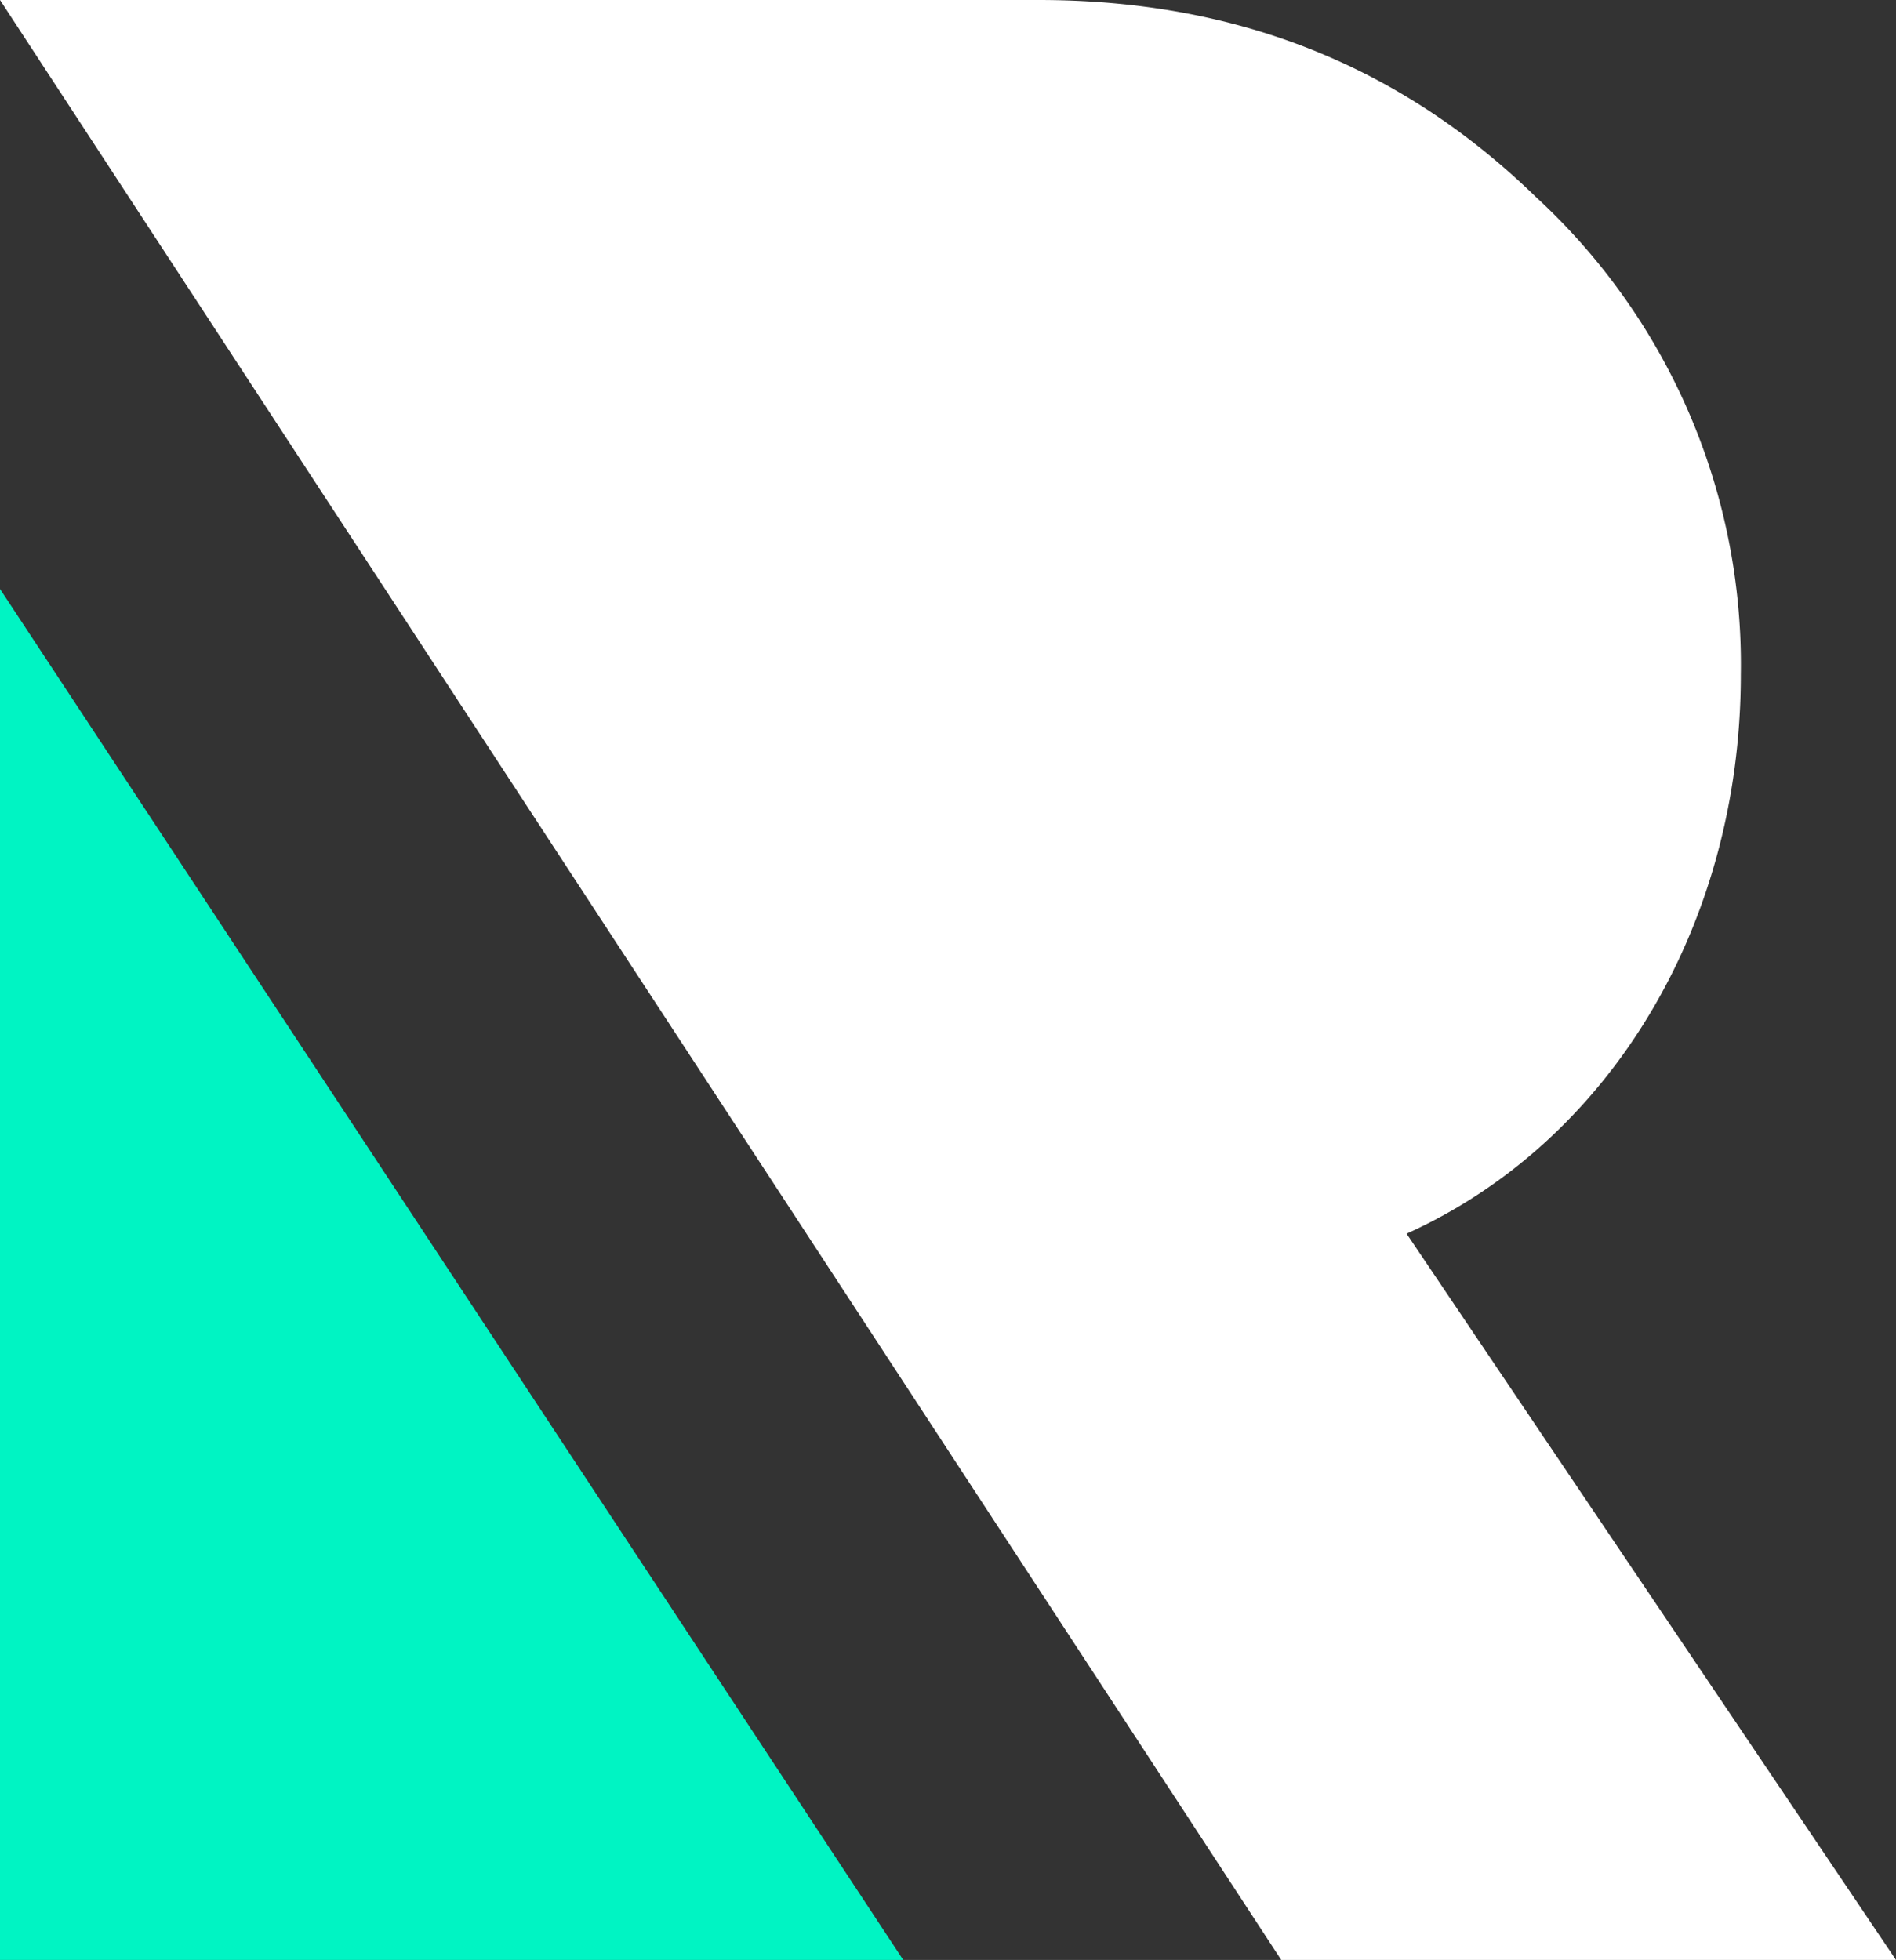 <svg xmlns="http://www.w3.org/2000/svg" viewBox="0 0 95.3 98.5"><rect x="0" y="0" width="95.3" height="98.5" fill="#333333" stroke="none"/><title>R-RONIN</title><g id="Capa_2" data-name="Capa 2"><g id="Capa_1-2" data-name="Capa 1"><path d="M52.2,0c9.8,0,18.1,3.2,25,9.9a31.93,31.93,0,0,1,10.3,24c0,12.6-6.6,23.5-16.8,28.1L95.3,98.5H64.4L0,0Z" style="fill:#fff"/><polygon points="45.4 98.5 0 98.5 0 29.6 45.4 98.5" style="fill:#00f4c3"/></g></g></svg>